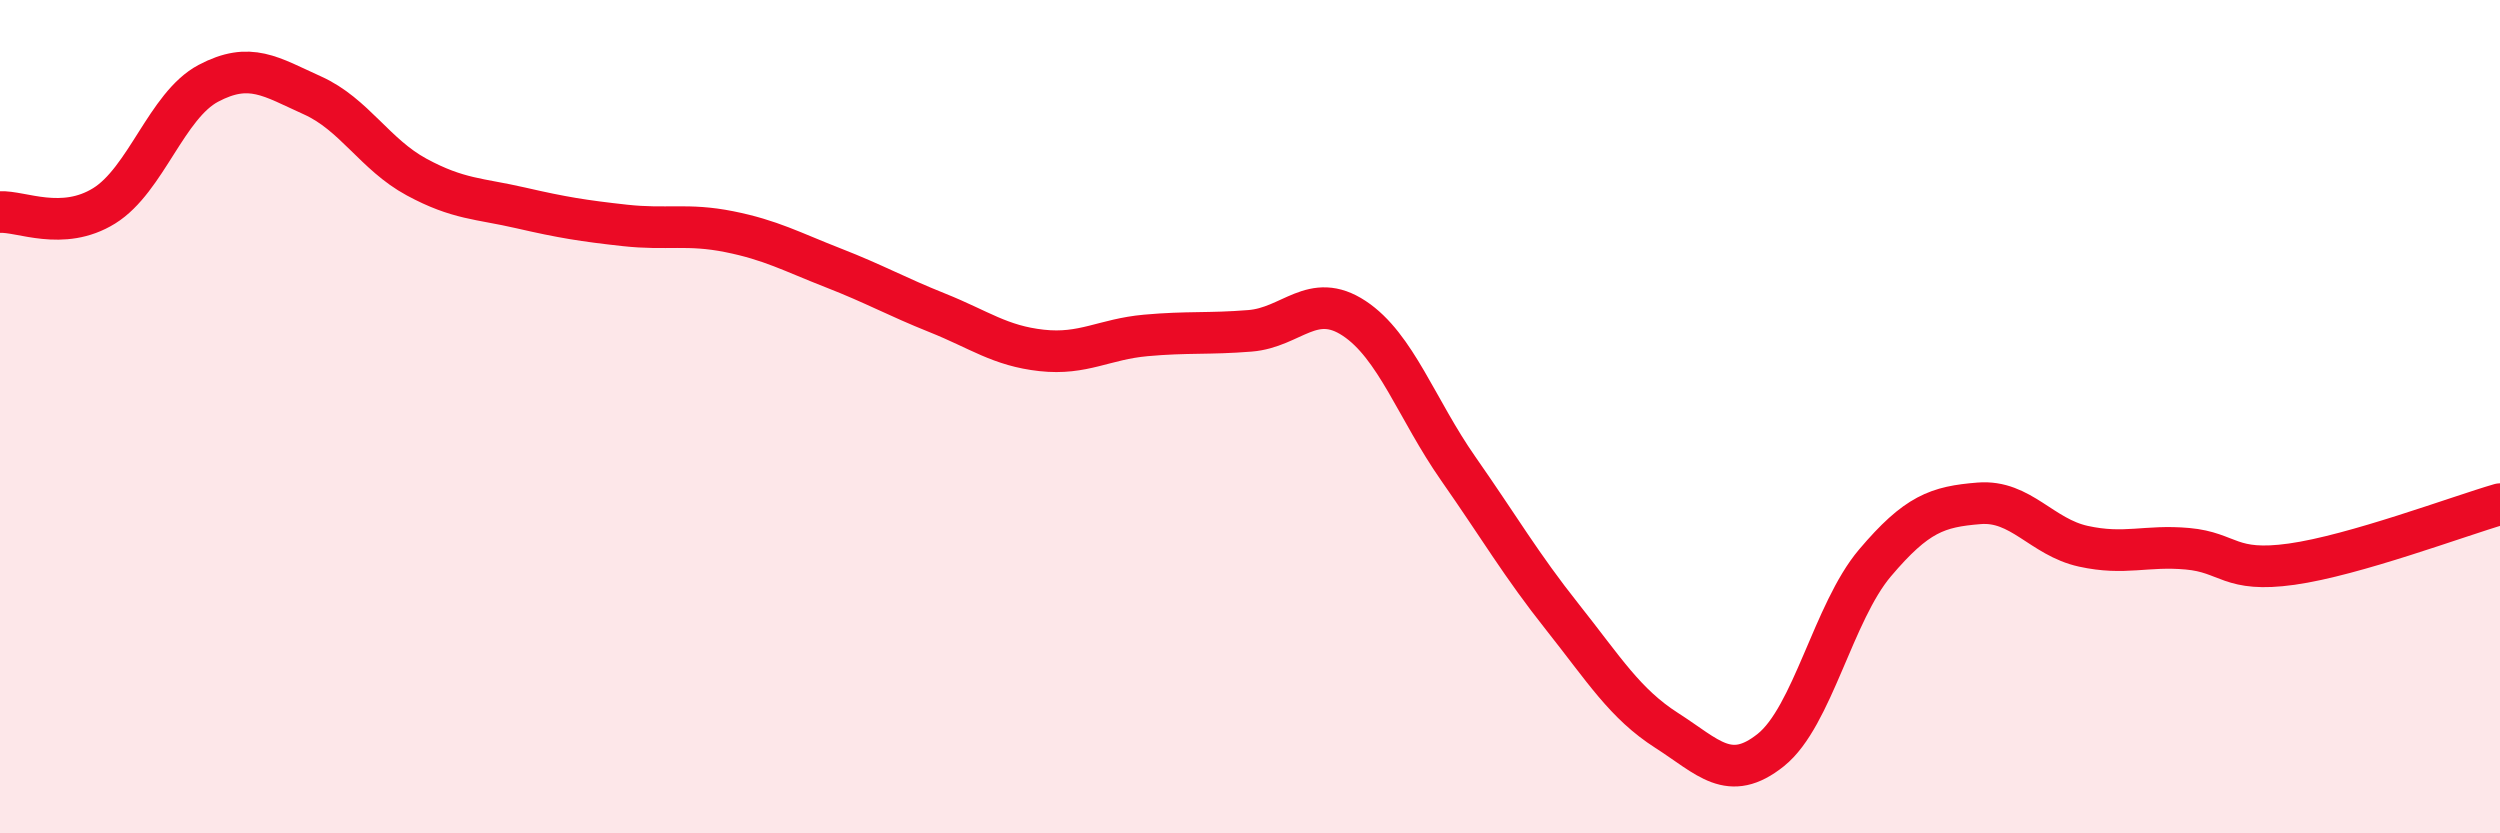 
    <svg width="60" height="20" viewBox="0 0 60 20" xmlns="http://www.w3.org/2000/svg">
      <path
        d="M 0,5.09 C 0.5,5.06 1.5,5.56 2.5,4.94 C 3.5,4.32 4,2.53 5,2 C 6,1.47 6.5,1.84 7.5,2.29 C 8.5,2.74 9,3.71 10,4.25 C 11,4.79 11.5,4.76 12.5,4.99 C 13.5,5.22 14,5.3 15,5.41 C 16,5.52 16.5,5.36 17.5,5.56 C 18.5,5.76 19,6.04 20,6.43 C 21,6.82 21.5,7.11 22.5,7.51 C 23.5,7.91 24,8.3 25,8.41 C 26,8.52 26.5,8.14 27.5,8.05 C 28.5,7.96 29,8.02 30,7.94 C 31,7.86 31.5,6.98 32.5,7.64 C 33.5,8.3 34,9.82 35,11.25 C 36,12.68 36.5,13.55 37.5,14.81 C 38.5,16.07 39,16.89 40,17.53 C 41,18.17 41.5,18.8 42.5,18 C 43.5,17.2 44,14.69 45,13.51 C 46,12.33 46.5,12.16 47.5,12.08 C 48.5,12 49,12.89 50,13.11 C 51,13.33 51.5,13.08 52.5,13.17 C 53.5,13.26 53.5,13.75 55,13.54 C 56.5,13.33 59,12.39 60,12.1L60 20L0 20Z"
        fill="#EB0A25"
        opacity="0.1"
        stroke-linecap="round"
        stroke-linejoin="round"
      />
      <path
        d="M 0,5.09 C 0.5,5.06 1.5,5.56 2.5,4.94 C 3.5,4.32 4,2.53 5,2 C 6,1.47 6.5,1.84 7.5,2.29 C 8.5,2.74 9,3.71 10,4.25 C 11,4.79 11.5,4.76 12.5,4.99 C 13.5,5.22 14,5.3 15,5.41 C 16,5.52 16.5,5.36 17.5,5.56 C 18.5,5.76 19,6.04 20,6.43 C 21,6.82 21.5,7.11 22.5,7.51 C 23.5,7.91 24,8.3 25,8.41 C 26,8.52 26.5,8.14 27.5,8.05 C 28.5,7.96 29,8.02 30,7.94 C 31,7.86 31.5,6.98 32.5,7.64 C 33.5,8.3 34,9.82 35,11.25 C 36,12.68 36.5,13.55 37.5,14.81 C 38.5,16.07 39,16.89 40,17.53 C 41,18.17 41.5,18.8 42.5,18 C 43.5,17.2 44,14.69 45,13.51 C 46,12.33 46.5,12.16 47.5,12.08 C 48.5,12 49,12.89 50,13.11 C 51,13.33 51.5,13.08 52.5,13.17 C 53.5,13.26 53.5,13.75 55,13.54 C 56.5,13.33 59,12.39 60,12.1"
        stroke="#EB0A25"
        stroke-width="1"
        fill="none"
        stroke-linecap="round"
        stroke-linejoin="round"
      />
    </svg>
  